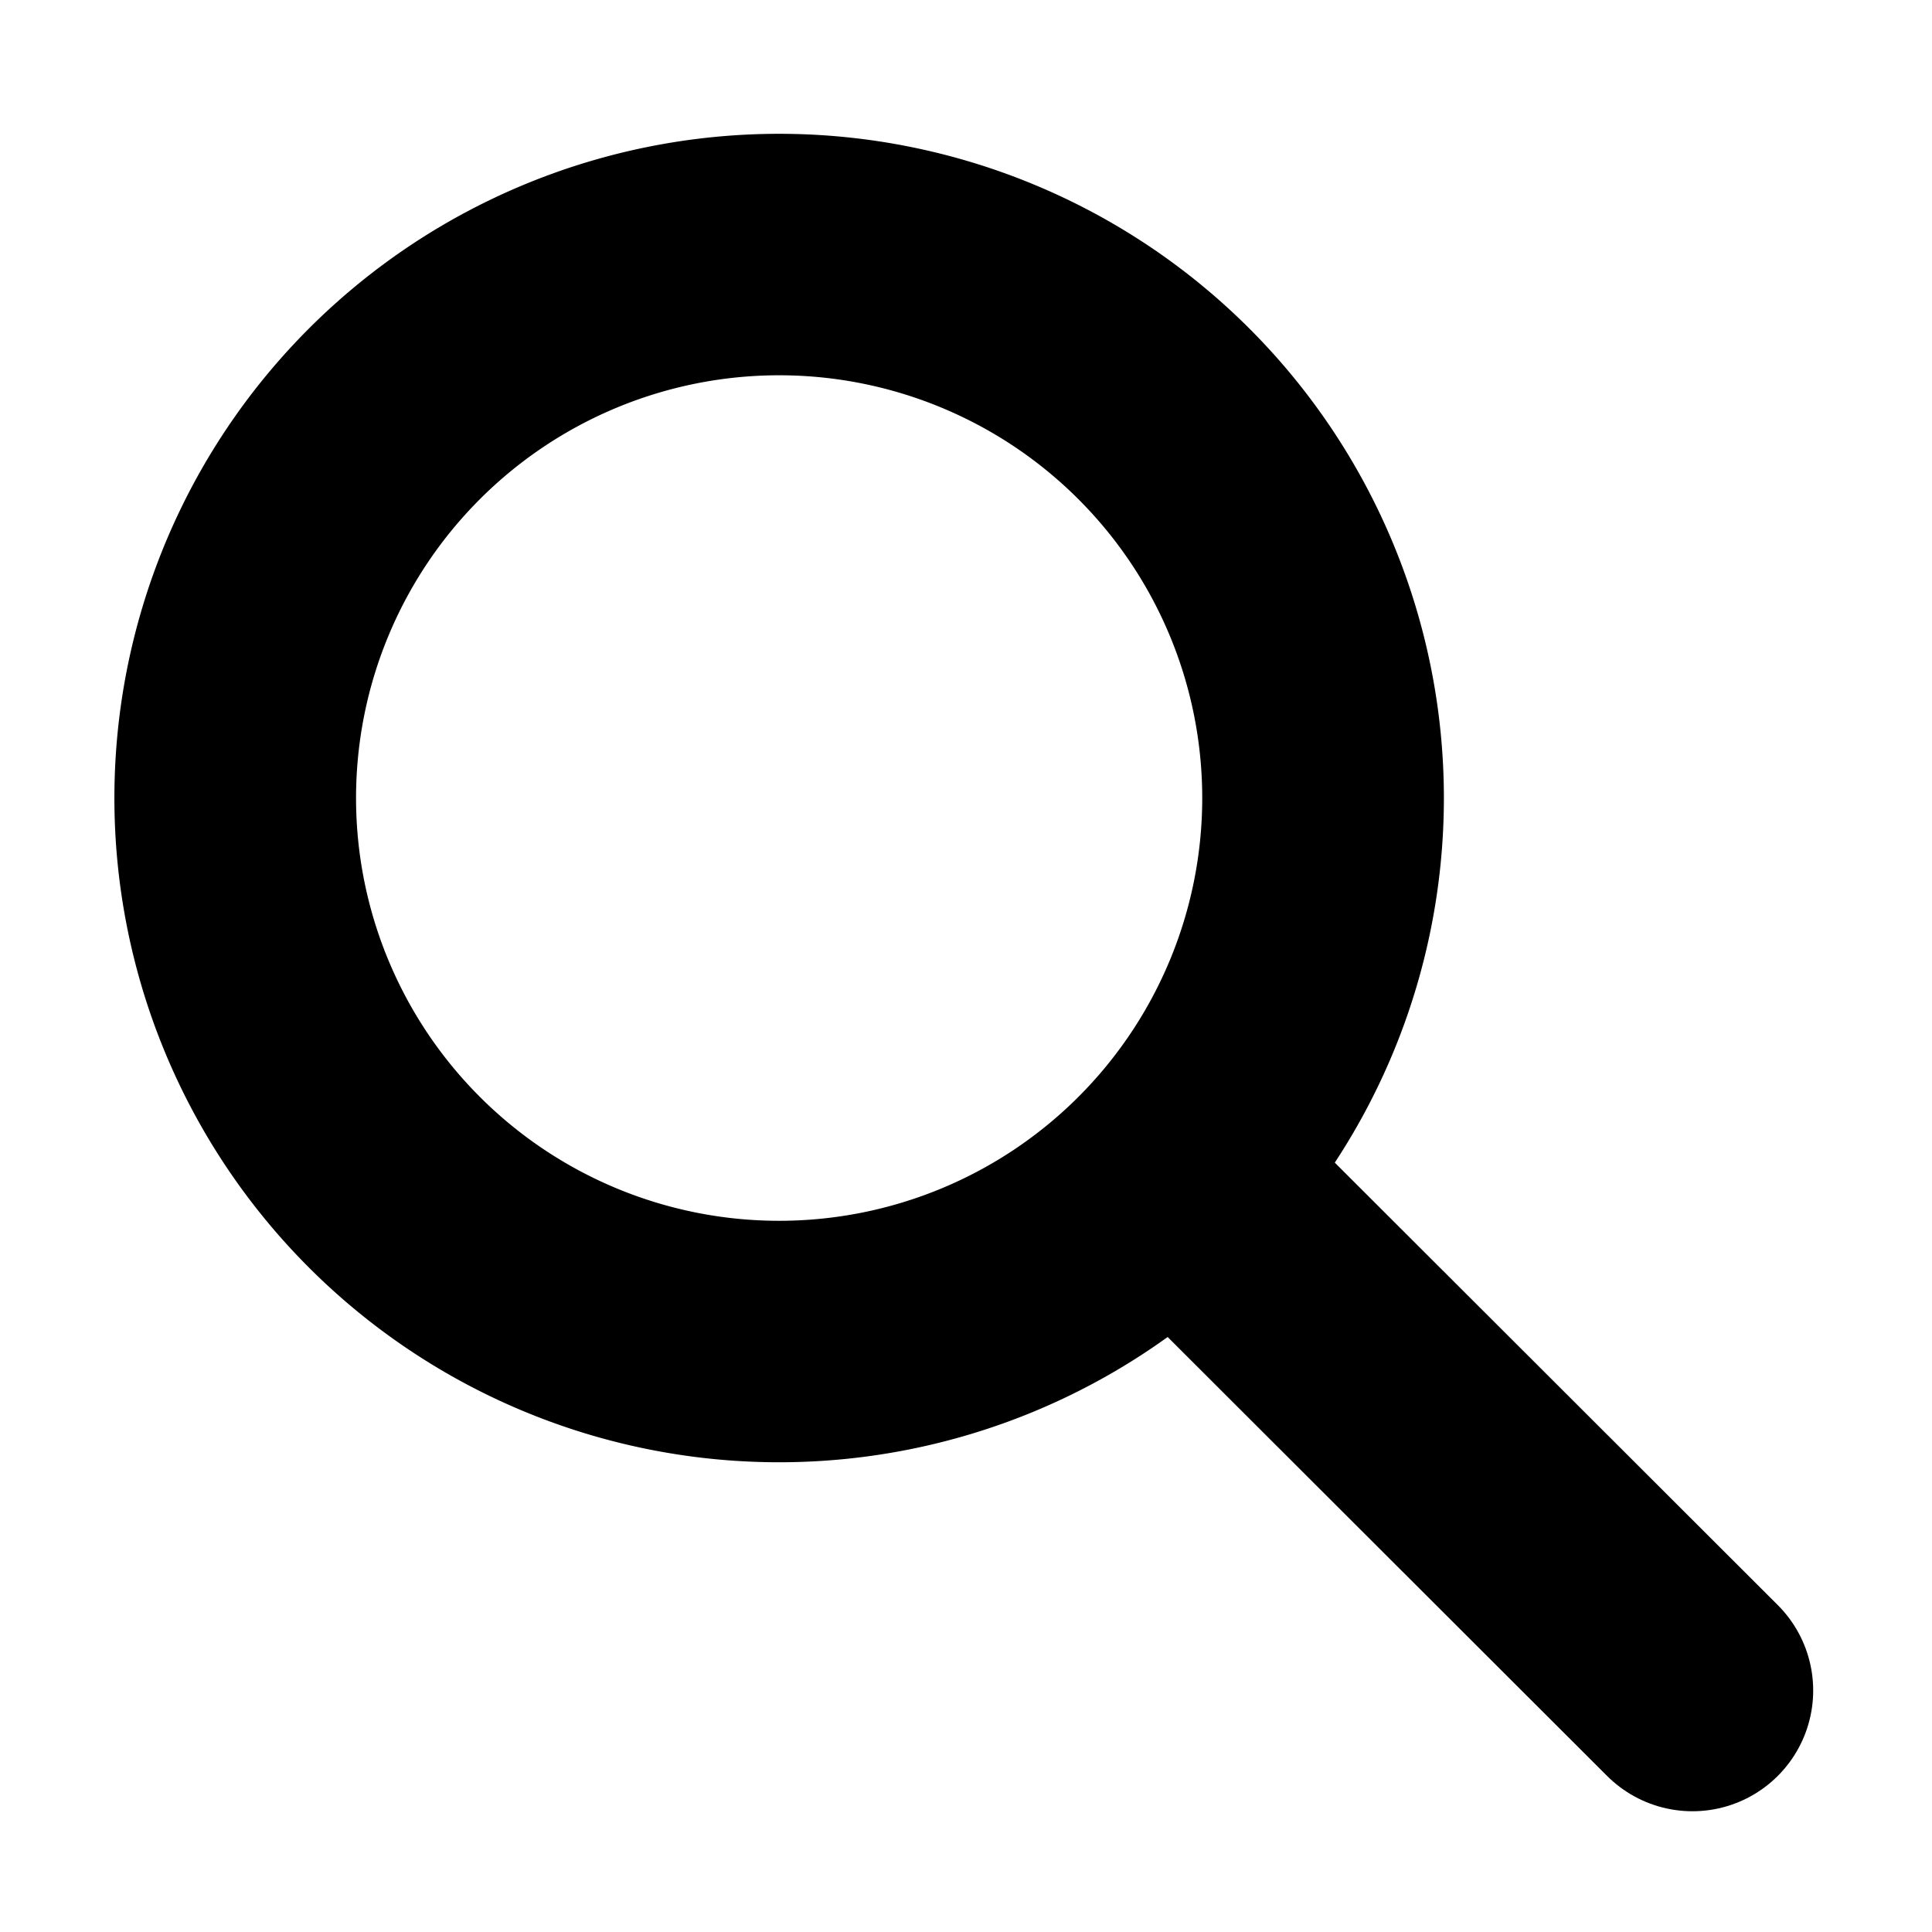 <?xml version="1.0" encoding="UTF-8"?>
<!-- Licensed under the Creative Commons Attribution-Share Alike 3.0 United States License (http://creativecommons.org/licenses/by-sa/3.0/) -->
<svg xmlns="http://www.w3.org/2000/svg" id="root" version="1.1" viewBox="0 0 16 16">
 <path fill="none" stroke="#000" stroke-width="1.555" d="m311 386.5a3.5 3.5 0 1 1 -7 0 3.5 3.5 0 1 1 7 0z" stroke-linejoin="round" transform="matrix(1.287 0 0 1.286 -389.3 -490.43)" stroke-linecap="round"/>
 <path fill="none" stroke="#000" stroke-width="2" d="m10.011 10 4.005 4" stroke-linejoin="round" stroke-linecap="round"/>
</svg>
